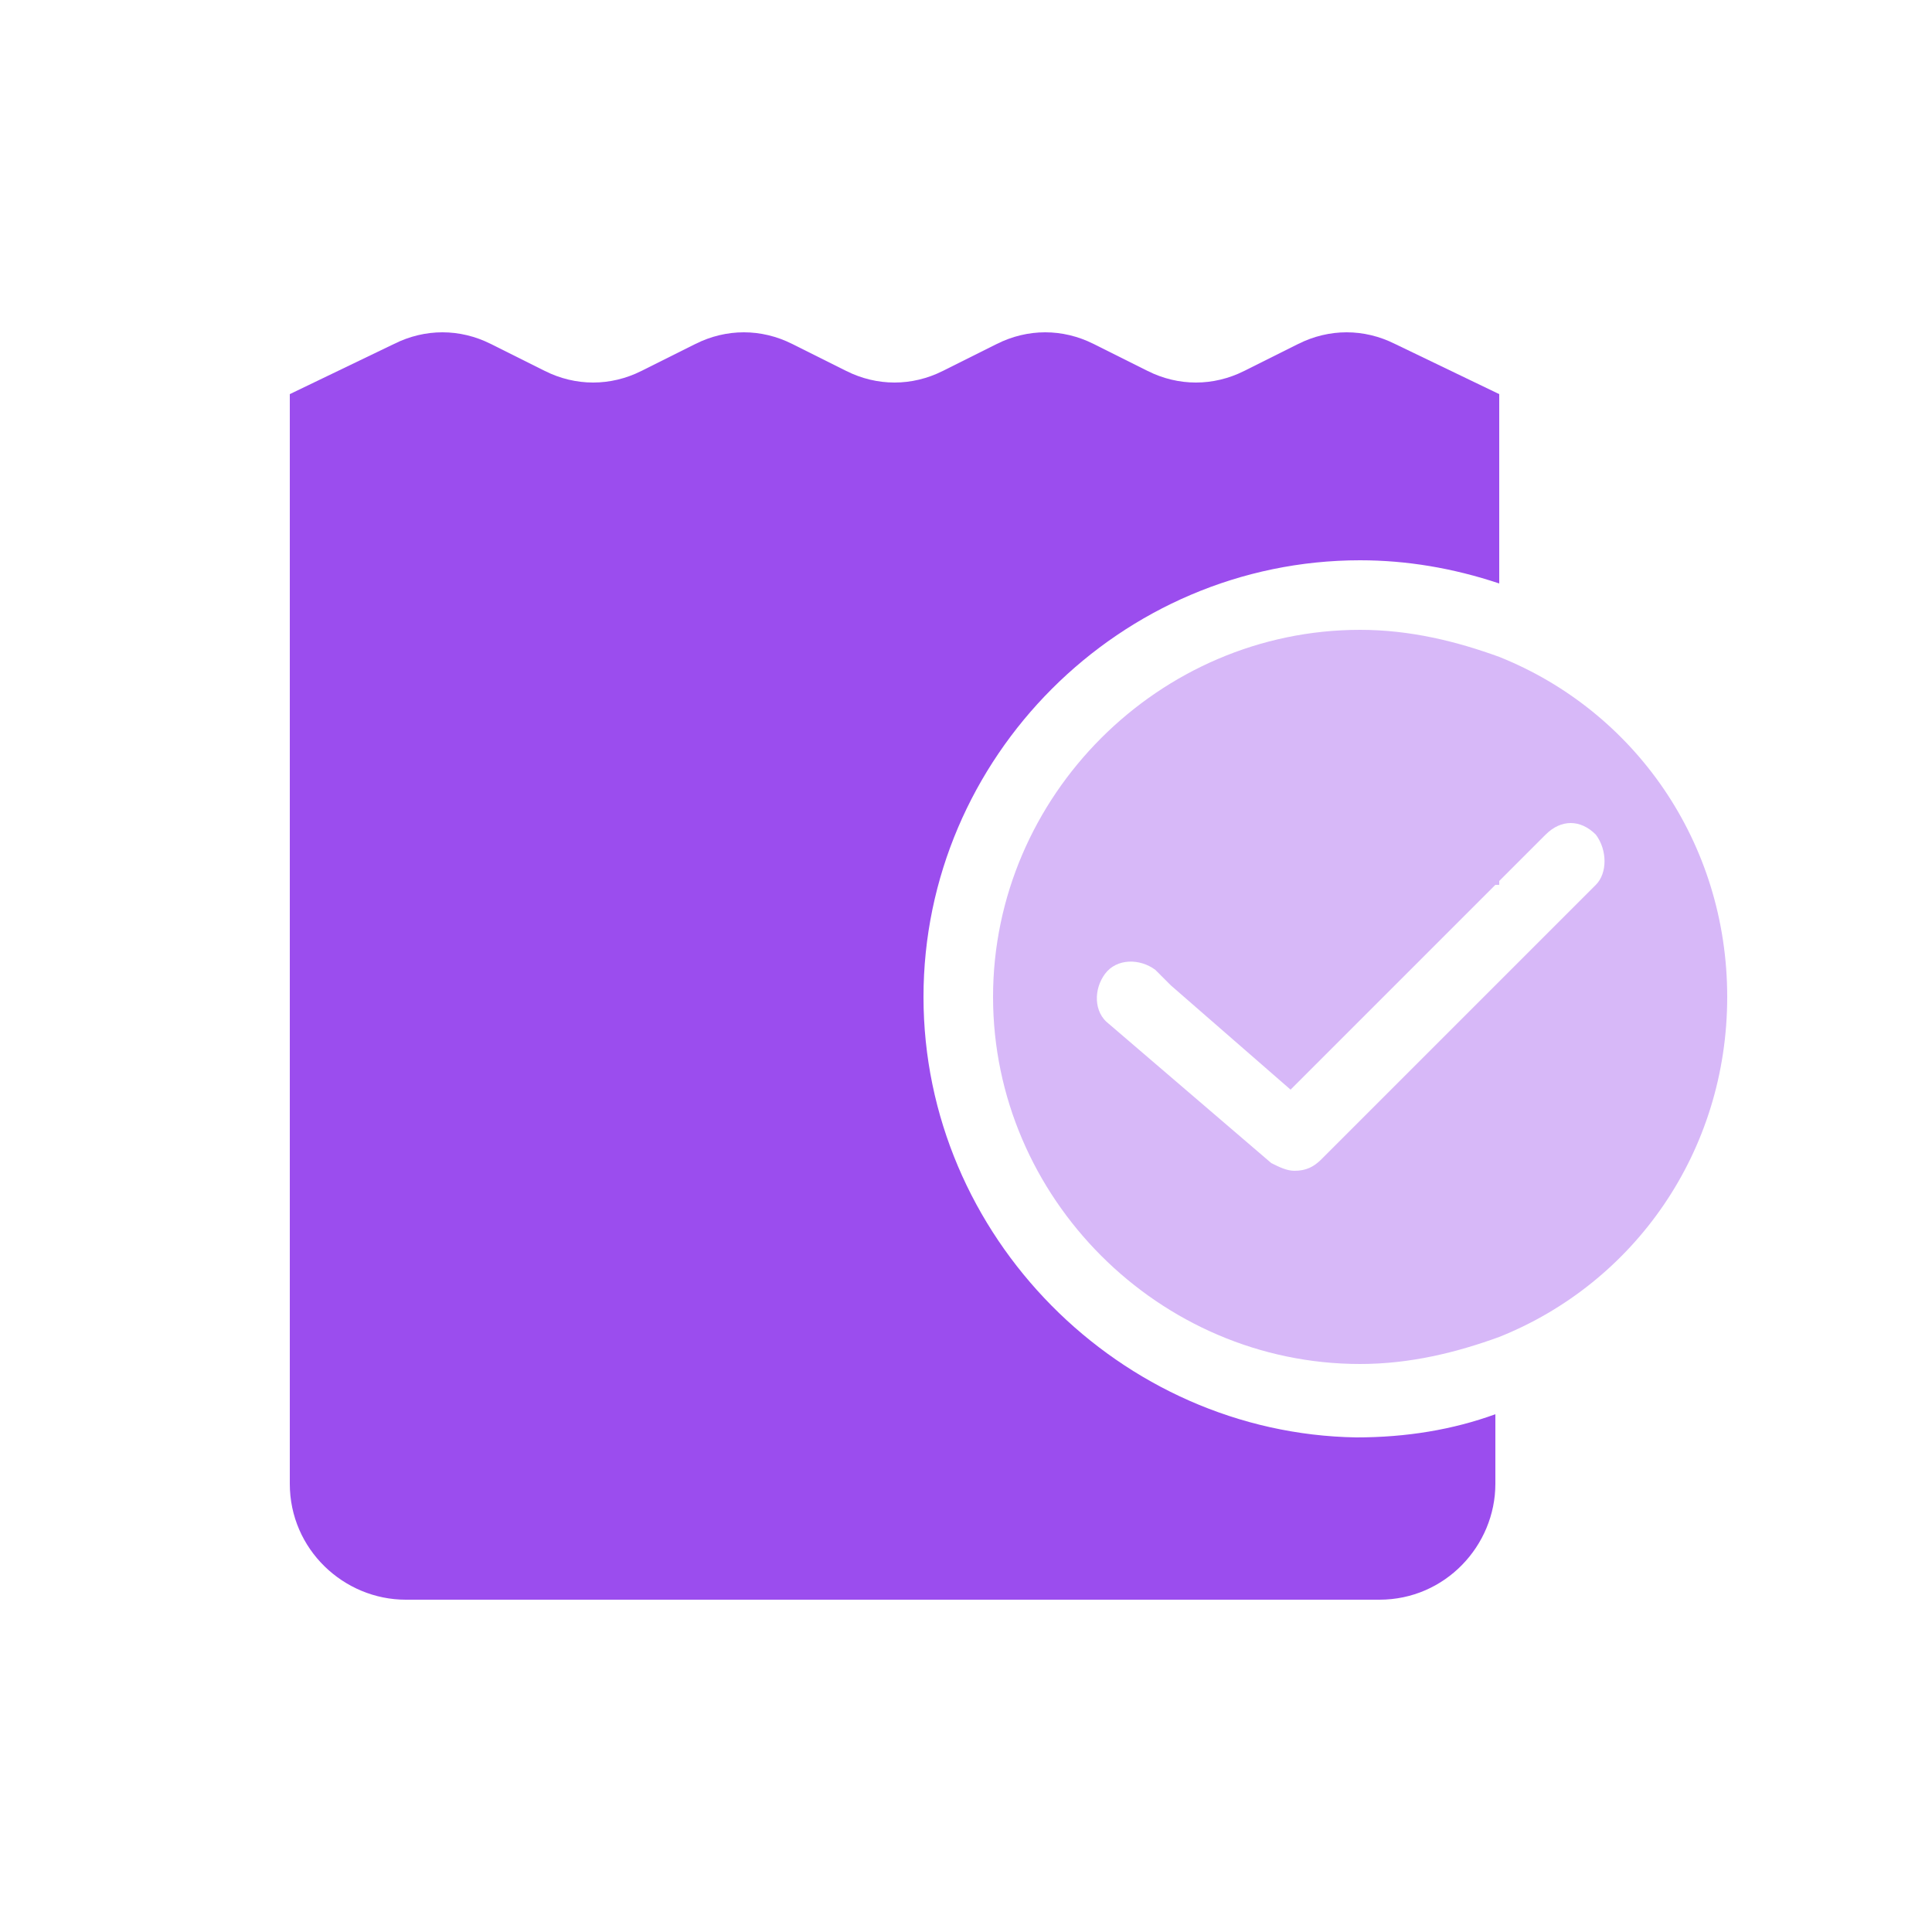<?xml version="1.0" encoding="utf-8"?>
<!-- Generator: Adobe Illustrator 22.0.1, SVG Export Plug-In . SVG Version: 6.00 Build 0)  -->
<svg version="1.1" id="Camada_1" xmlns="http://www.w3.org/2000/svg" xmlns:xlink="http://www.w3.org/1999/xlink" x="0px" y="0px"
	 viewBox="0 0 50 50" style="enable-background:new 0 0 50 50;" xml:space="preserve">
<style type="text/css">
	.st0{fill:#9B4DEE;}
	.st1{fill:#EBDBFC;}
	.st2{fill:#D7B8F8;}
	.st3{fill:none;stroke:#D7B8F8;stroke-width:1.418;stroke-miterlimit:10;}
	.st4{fill:#E8EDFC;}
	.st5{fill:#C394F5;}
	.st6{fill:#FFFFFF;}
	.st7{fill:#428DFF;}
</style>
<g>
	<path class="st0" d="M23.9,25.8c0-6.2,5.1-11.3,11.3-11.3c1.2,0,2.4,0.2,3.6,0.6v-4.9l-2.7-1.3c-0.8-0.4-1.7-0.4-2.5,0l-1.4,0.7
		c-0.8,0.4-1.7,0.4-2.5,0l-1.4-0.7c-0.8-0.4-1.7-0.4-2.5,0l-1.4,0.7c-0.8,0.4-1.7,0.4-2.5,0l-1.4-0.7c-0.8-0.4-1.7-0.4-2.5,0
		l-1.4,0.7c-0.8,0.4-1.7,0.4-2.5,0l-1.4-0.7c-0.8-0.4-1.7-0.4-2.5,0l-2.7,1.3v28.2c0,1.7,1.4,3,3,3h25.2c1.7,0,3-1.4,3-3v-1.8
		c-1.1,0.4-2.3,0.6-3.6,0.6C29,37.1,23.9,32,23.9,25.8z"/>
	<path class="st2" d="M38.8,17c-1.1-0.4-2.3-0.7-3.6-0.7c-5.2,0-9.5,4.3-9.5,9.5s4.3,9.5,9.5,9.5c1.3,0,2.5-0.3,3.6-0.7
		c3.5-1.4,5.9-4.8,5.9-8.8S42.3,18.4,38.8,17z M41.3,22.9l-2.5,2.5l-4.6,4.6c-0.2,0.2-0.4,0.3-0.7,0.3c-0.2,0-0.4-0.1-0.6-0.2
		l-4.2-3.6c-0.4-0.3-0.4-0.9-0.1-1.3c0.3-0.4,0.9-0.4,1.3-0.1l0.4,0.4l3.1,2.7l5.3-5.3l0.1,0v-0.1l1.2-1.2c0.4-0.4,0.9-0.4,1.3,0
		C41.6,22,41.6,22.6,41.3,22.9z"/>
</g>
</svg>
